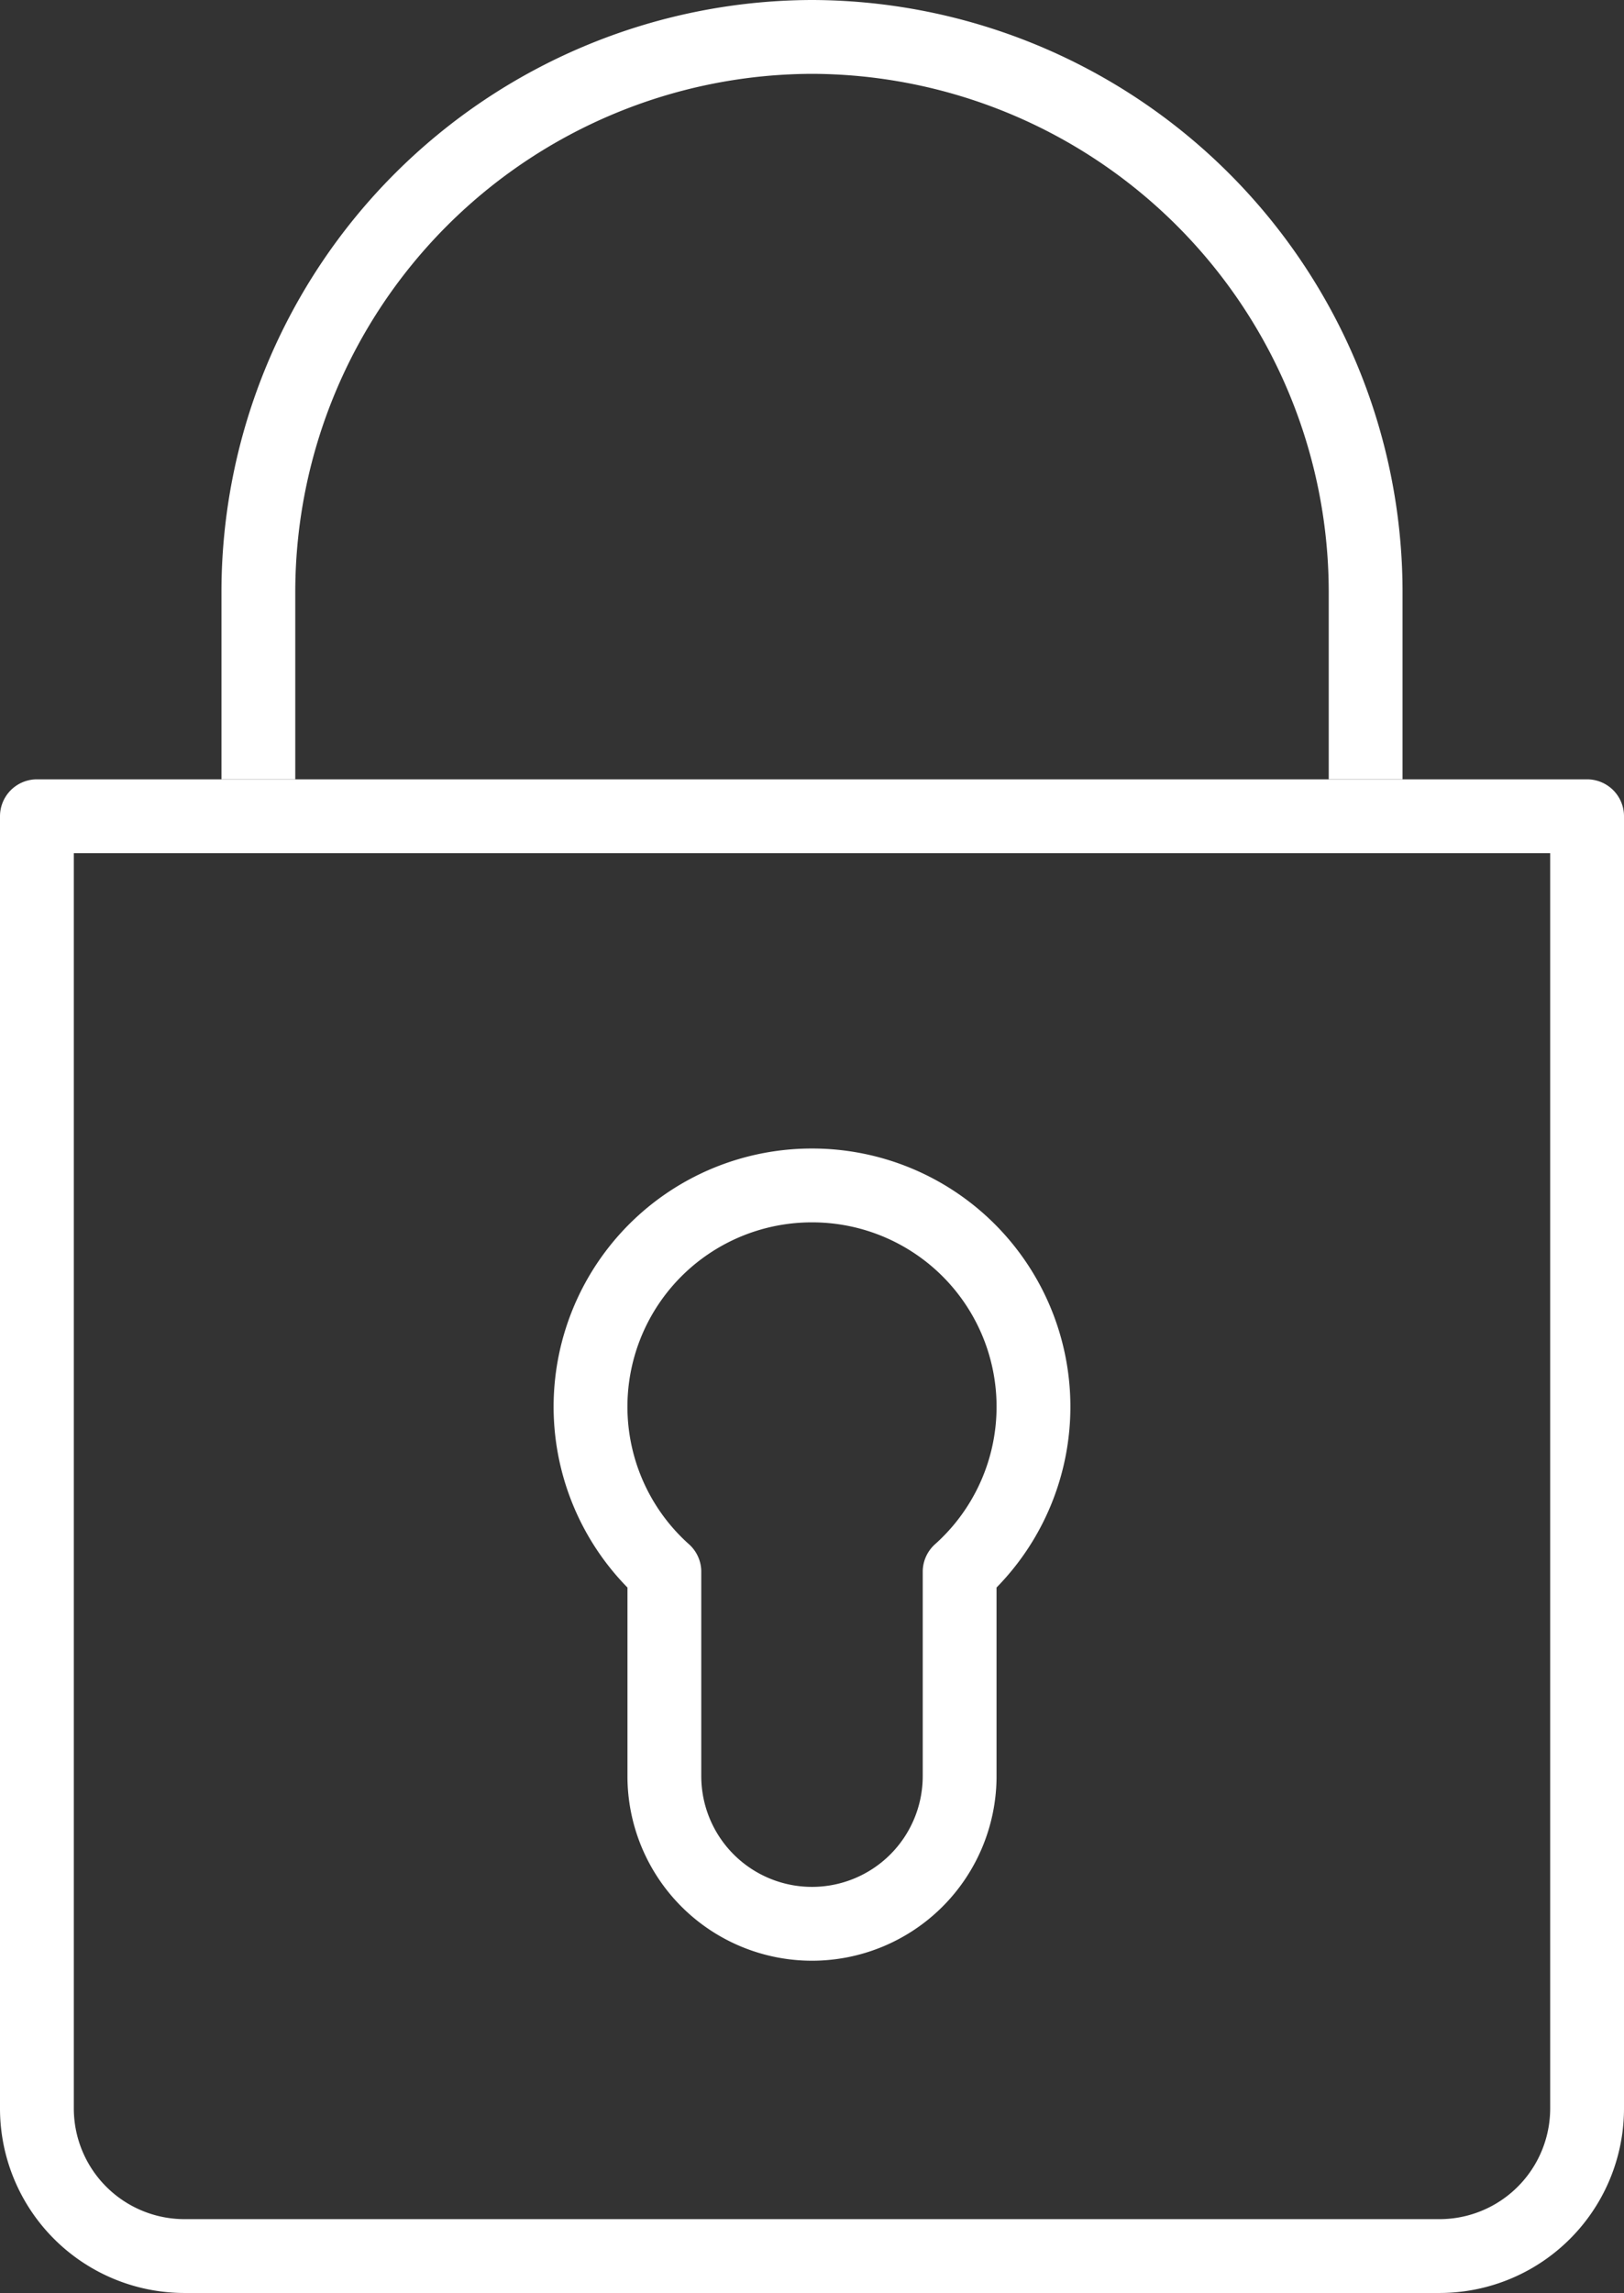 <svg xmlns:xlink="http://www.w3.org/1999/xlink" xmlns="http://www.w3.org/2000/svg" width="44" height="62.11" viewBox="0 0 44 62.11"><rect x="0" y="0" width="44" height="62.11" fill="#333333" stroke="none"/><g id="padloock" transform="translate(-303 -216.945)"><path id="Path_3403" data-name="Path 3403" d="M310,236.055v-5.11a15.044,15.044,0,0,1,15-15h0a15.044,15.044,0,0,1,15,15v5.11" transform="translate(0 2)" fill="none" stroke="#FFFFFF" stroke-linejoin="round" stroke-width="2px"></path><path id="Rectangle_2874" data-name="Rectangle 2874" d="M0,0H42a0,0,0,0,1,0,0V35a4,4,0,0,1-4,4H4a4,4,0,0,1-4-4V0A0,0,0,0,1,0,0Z" transform="translate(304 239.055)" fill="none" stroke="#FFFFFF" stroke-linejoin="round" stroke-width="2px"></path><path id="Path_3404" data-name="Path 3404" d="M325,249.055a5.994,5.994,0,0,0-4,10.464v5.536a4,4,0,0,0,8,0v-5.536a5.994,5.994,0,0,0-4-10.464Z" fill="none" stroke="#FFFFFF" stroke-linecap="round" stroke-linejoin="round" stroke-width="2px"></path></g></svg>